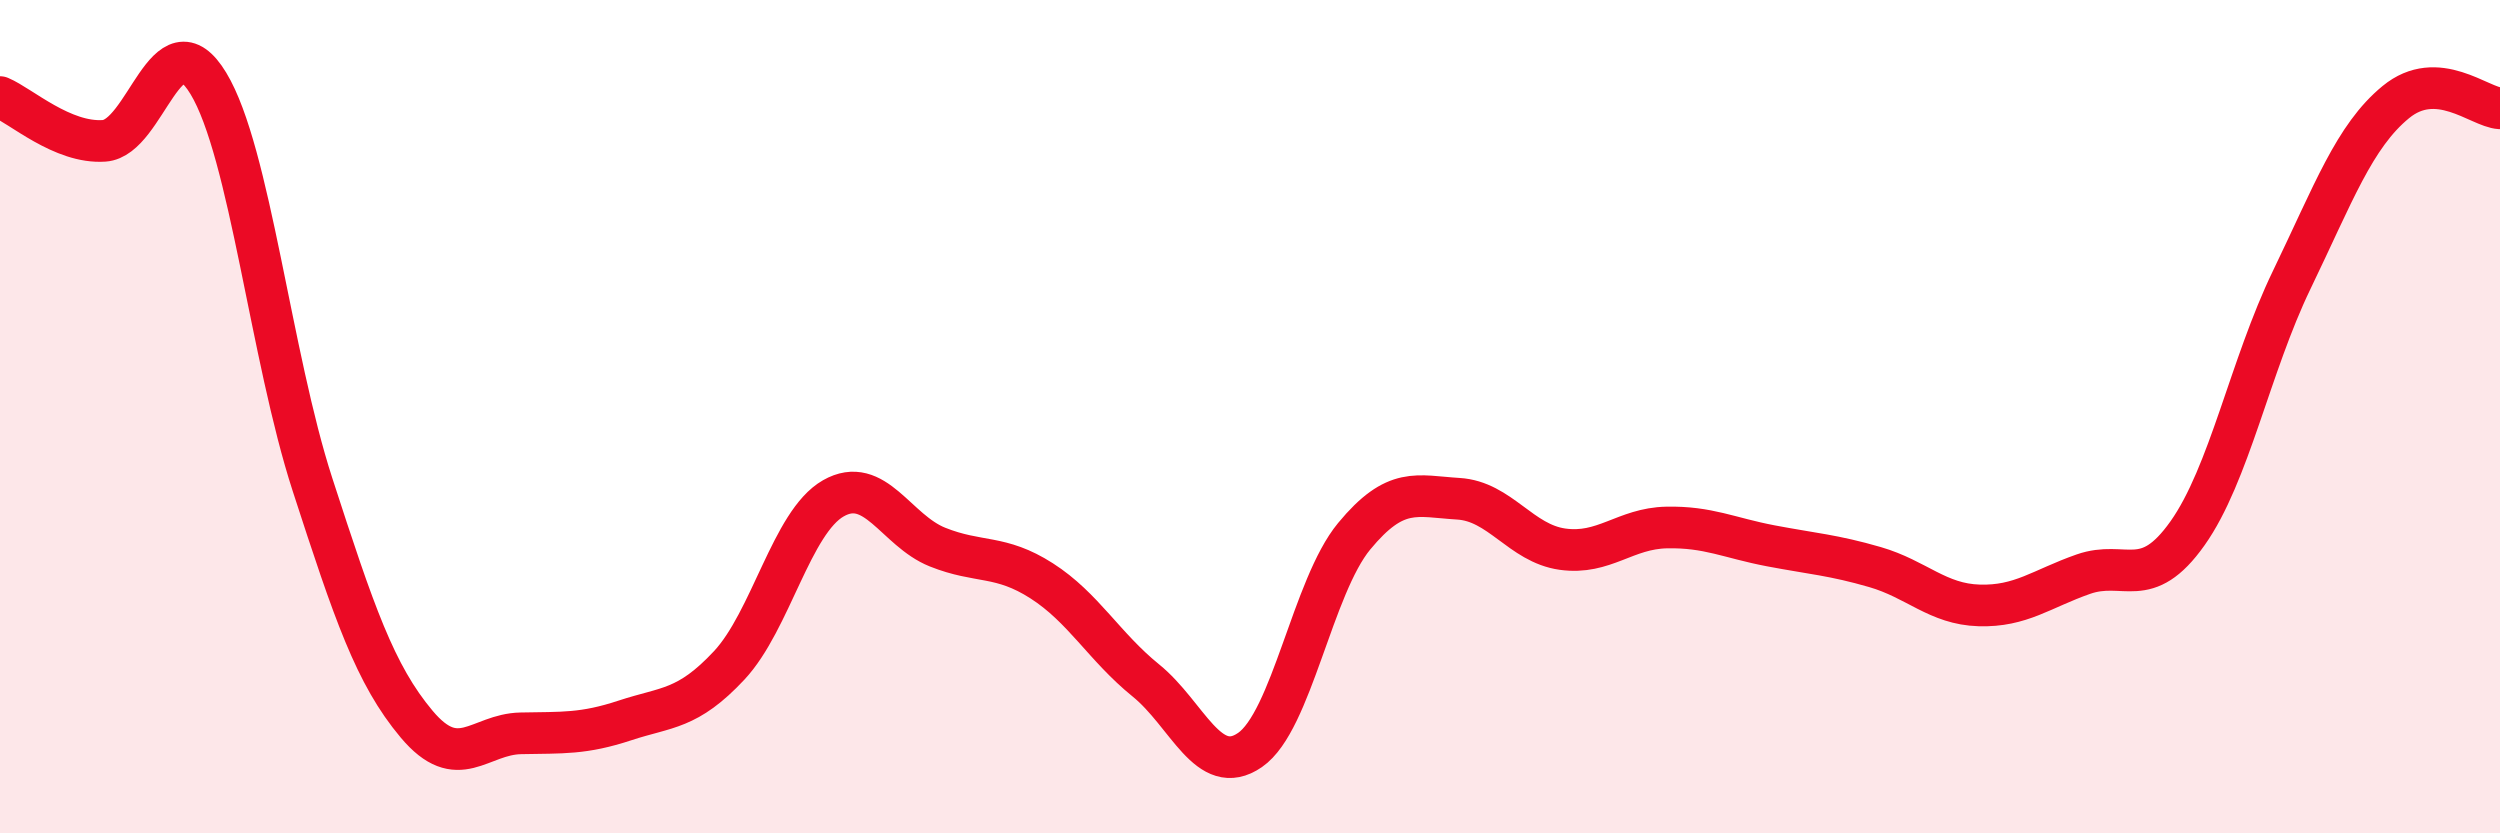 
    <svg width="60" height="20" viewBox="0 0 60 20" xmlns="http://www.w3.org/2000/svg">
      <path
        d="M 0,2.33 C 0.5,2.54 1.5,3.45 2.5,3.38 C 3.5,3.31 4,0.35 5,2 C 6,3.65 6.5,8.55 7.5,11.63 C 8.5,14.71 9,16.19 10,17.38 C 11,18.57 11.5,17.62 12.5,17.6 C 13.5,17.58 14,17.62 15,17.29 C 16,16.96 16.5,17.04 17.5,15.97 C 18.5,14.9 19,12.53 20,11.96 C 21,11.39 21.5,12.73 22.5,13.13 C 23.5,13.53 24,13.3 25,13.94 C 26,14.58 26.5,15.52 27.5,16.33 C 28.5,17.14 29,18.69 30,18 C 31,17.31 31.5,14.08 32.5,12.87 C 33.5,11.66 34,11.91 35,11.97 C 36,12.03 36.5,13.04 37.5,13.18 C 38.5,13.32 39,12.68 40,12.66 C 41,12.64 41.5,12.91 42.5,13.1 C 43.5,13.29 44,13.32 45,13.61 C 46,13.9 46.5,14.5 47.5,14.53 C 48.5,14.56 49,14.13 50,13.78 C 51,13.43 51.5,14.21 52.5,12.8 C 53.5,11.39 54,8.79 55,6.72 C 56,4.65 56.5,3.27 57.5,2.45 C 58.5,1.63 59.5,2.57 60,2.6L60 20L0 20Z"
        fill="#EB0A25"
        opacity="0.1"
        stroke-linecap="round"
        stroke-linejoin="round"
      />
      <path
        d="M 0,2.33 C 0.5,2.54 1.5,3.45 2.5,3.38 C 3.5,3.31 4,0.35 5,2 C 6,3.65 6.5,8.55 7.5,11.63 C 8.5,14.71 9,16.19 10,17.38 C 11,18.57 11.5,17.62 12.5,17.6 C 13.5,17.58 14,17.62 15,17.29 C 16,16.96 16.5,17.04 17.5,15.97 C 18.5,14.9 19,12.53 20,11.96 C 21,11.39 21.5,12.73 22.5,13.13 C 23.5,13.53 24,13.3 25,13.94 C 26,14.58 26.5,15.52 27.5,16.33 C 28.5,17.14 29,18.69 30,18 C 31,17.31 31.5,14.08 32.5,12.87 C 33.5,11.66 34,11.91 35,11.97 C 36,12.03 36.5,13.04 37.5,13.18 C 38.5,13.32 39,12.68 40,12.66 C 41,12.64 41.5,12.91 42.5,13.1 C 43.5,13.29 44,13.32 45,13.61 C 46,13.9 46.5,14.5 47.5,14.53 C 48.5,14.56 49,14.13 50,13.78 C 51,13.43 51.5,14.21 52.5,12.8 C 53.5,11.39 54,8.79 55,6.72 C 56,4.65 56.5,3.27 57.5,2.45 C 58.5,1.63 59.5,2.57 60,2.6"
        stroke="#EB0A25"
        stroke-width="1"
        fill="none"
        stroke-linecap="round"
        stroke-linejoin="round"
      />
    </svg>
  